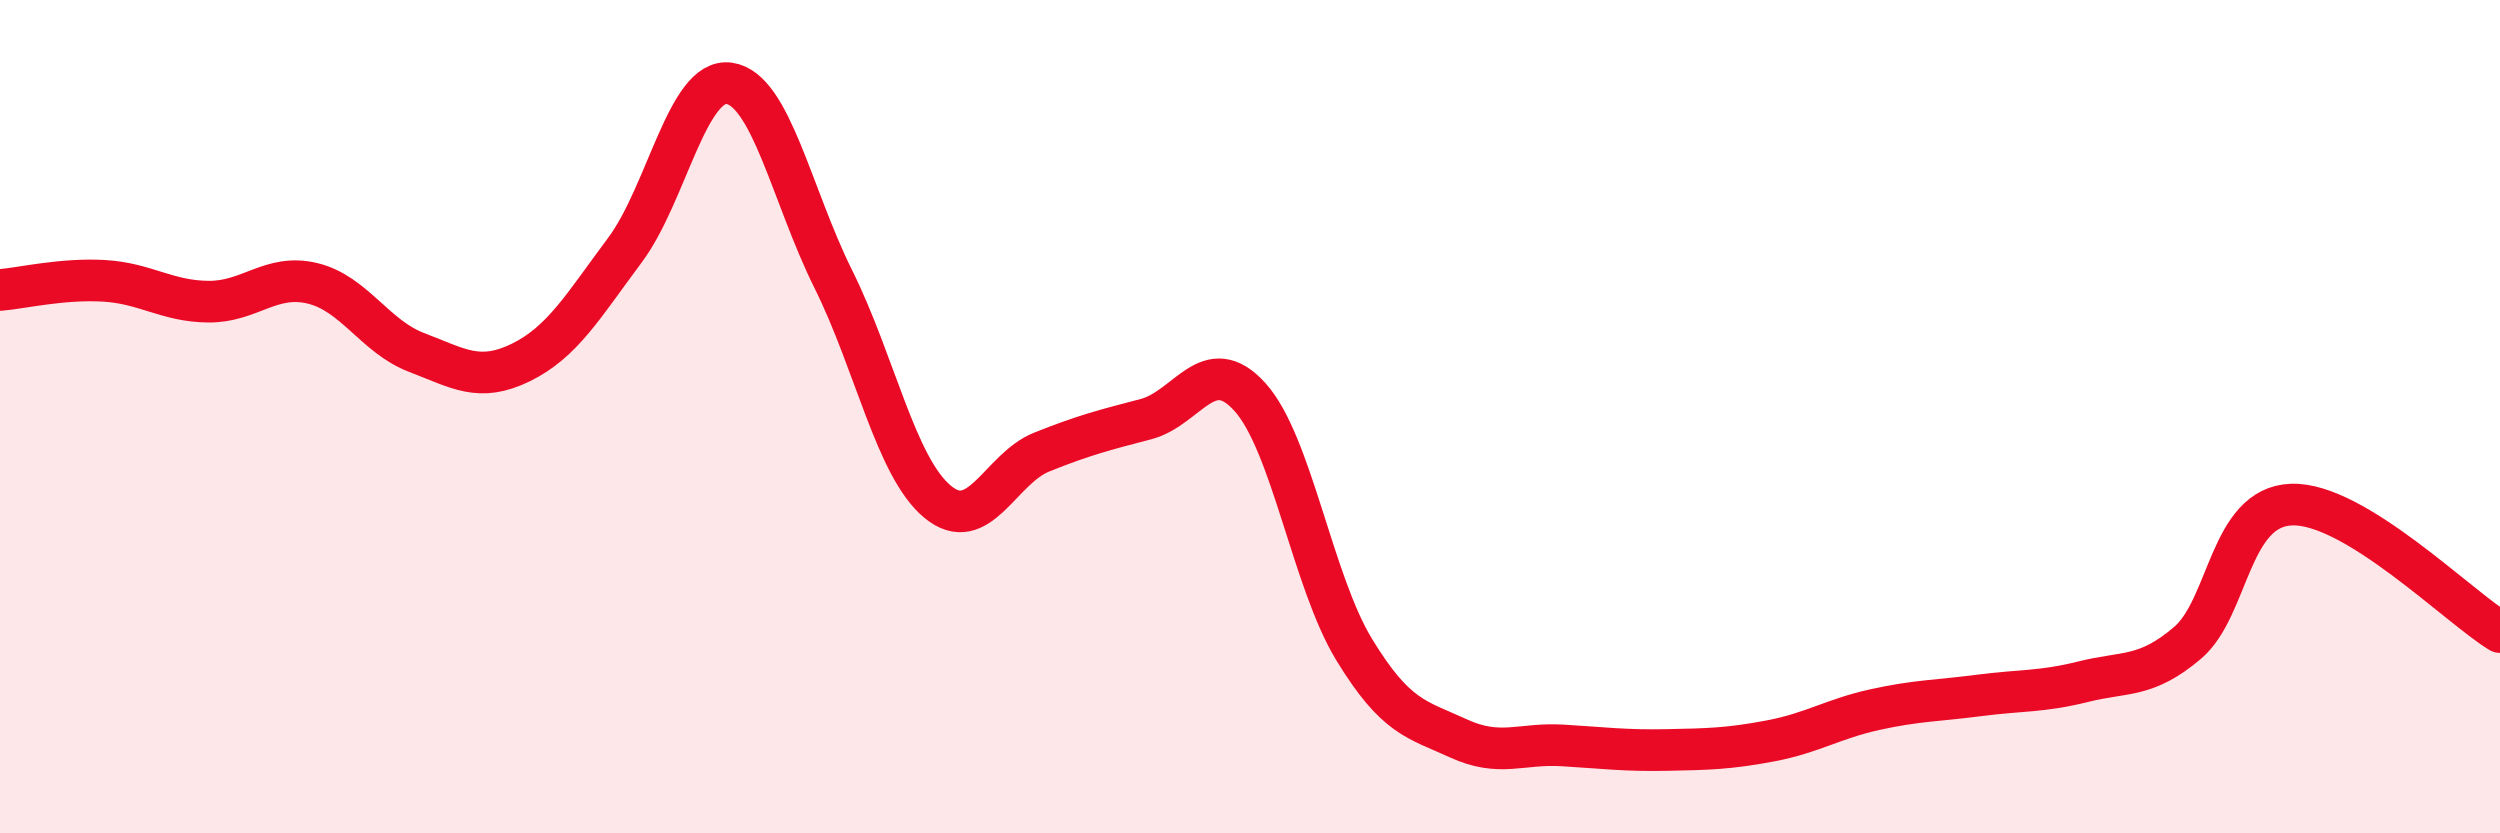 
    <svg width="60" height="20" viewBox="0 0 60 20" xmlns="http://www.w3.org/2000/svg">
      <path
        d="M 0,6.96 C 0.5,6.92 1.5,6.68 2.5,6.74 C 3.5,6.8 4,7.23 5,7.24 C 6,7.25 6.5,6.56 7.5,6.8 C 8.5,7.04 9,8.08 10,8.46 C 11,8.84 11.5,9.19 12.5,8.7 C 13.5,8.21 14,7.34 15,6 C 16,4.66 16.5,1.86 17.5,2 C 18.5,2.14 19,4.69 20,6.7 C 21,8.71 21.5,11.21 22.5,12.04 C 23.5,12.87 24,11.25 25,10.85 C 26,10.45 26.5,10.32 27.5,10.06 C 28.5,9.8 29,8.42 30,9.53 C 31,10.64 31.5,13.95 32.5,15.59 C 33.5,17.23 34,17.26 35,17.72 C 36,18.18 36.5,17.83 37.5,17.89 C 38.5,17.95 39,18.02 40,18 C 41,17.98 41.5,17.97 42.5,17.78 C 43.5,17.59 44,17.25 45,17.03 C 46,16.81 46.5,16.82 47.5,16.69 C 48.5,16.56 49,16.61 50,16.36 C 51,16.11 51.5,16.28 52.5,15.43 C 53.5,14.58 53.5,12.16 55,12.11 C 56.5,12.06 59,14.56 60,15.17L60 20L0 20Z"
        fill="#EB0A25"
        opacity="0.1"
        stroke-linecap="round"
        stroke-linejoin="round"
      />
      <path
        d="M 0,6.96 C 0.5,6.92 1.5,6.68 2.5,6.74 C 3.5,6.8 4,7.23 5,7.24 C 6,7.25 6.5,6.56 7.5,6.8 C 8.5,7.04 9,8.08 10,8.46 C 11,8.84 11.5,9.19 12.5,8.7 C 13.5,8.21 14,7.34 15,6 C 16,4.66 16.5,1.86 17.5,2 C 18.5,2.14 19,4.69 20,6.7 C 21,8.71 21.5,11.21 22.5,12.04 C 23.5,12.87 24,11.25 25,10.85 C 26,10.45 26.5,10.32 27.5,10.06 C 28.5,9.8 29,8.42 30,9.53 C 31,10.64 31.5,13.95 32.5,15.59 C 33.5,17.23 34,17.26 35,17.72 C 36,18.18 36.5,17.83 37.5,17.89 C 38.5,17.95 39,18.02 40,18 C 41,17.98 41.5,17.97 42.5,17.78 C 43.5,17.59 44,17.25 45,17.03 C 46,16.81 46.5,16.82 47.5,16.69 C 48.5,16.56 49,16.61 50,16.36 C 51,16.11 51.5,16.28 52.5,15.43 C 53.5,14.58 53.5,12.16 55,12.11 C 56.5,12.06 59,14.56 60,15.17"
        stroke="#EB0A25"
        stroke-width="1"
        fill="none"
        stroke-linecap="round"
        stroke-linejoin="round"
      />
    </svg>
  